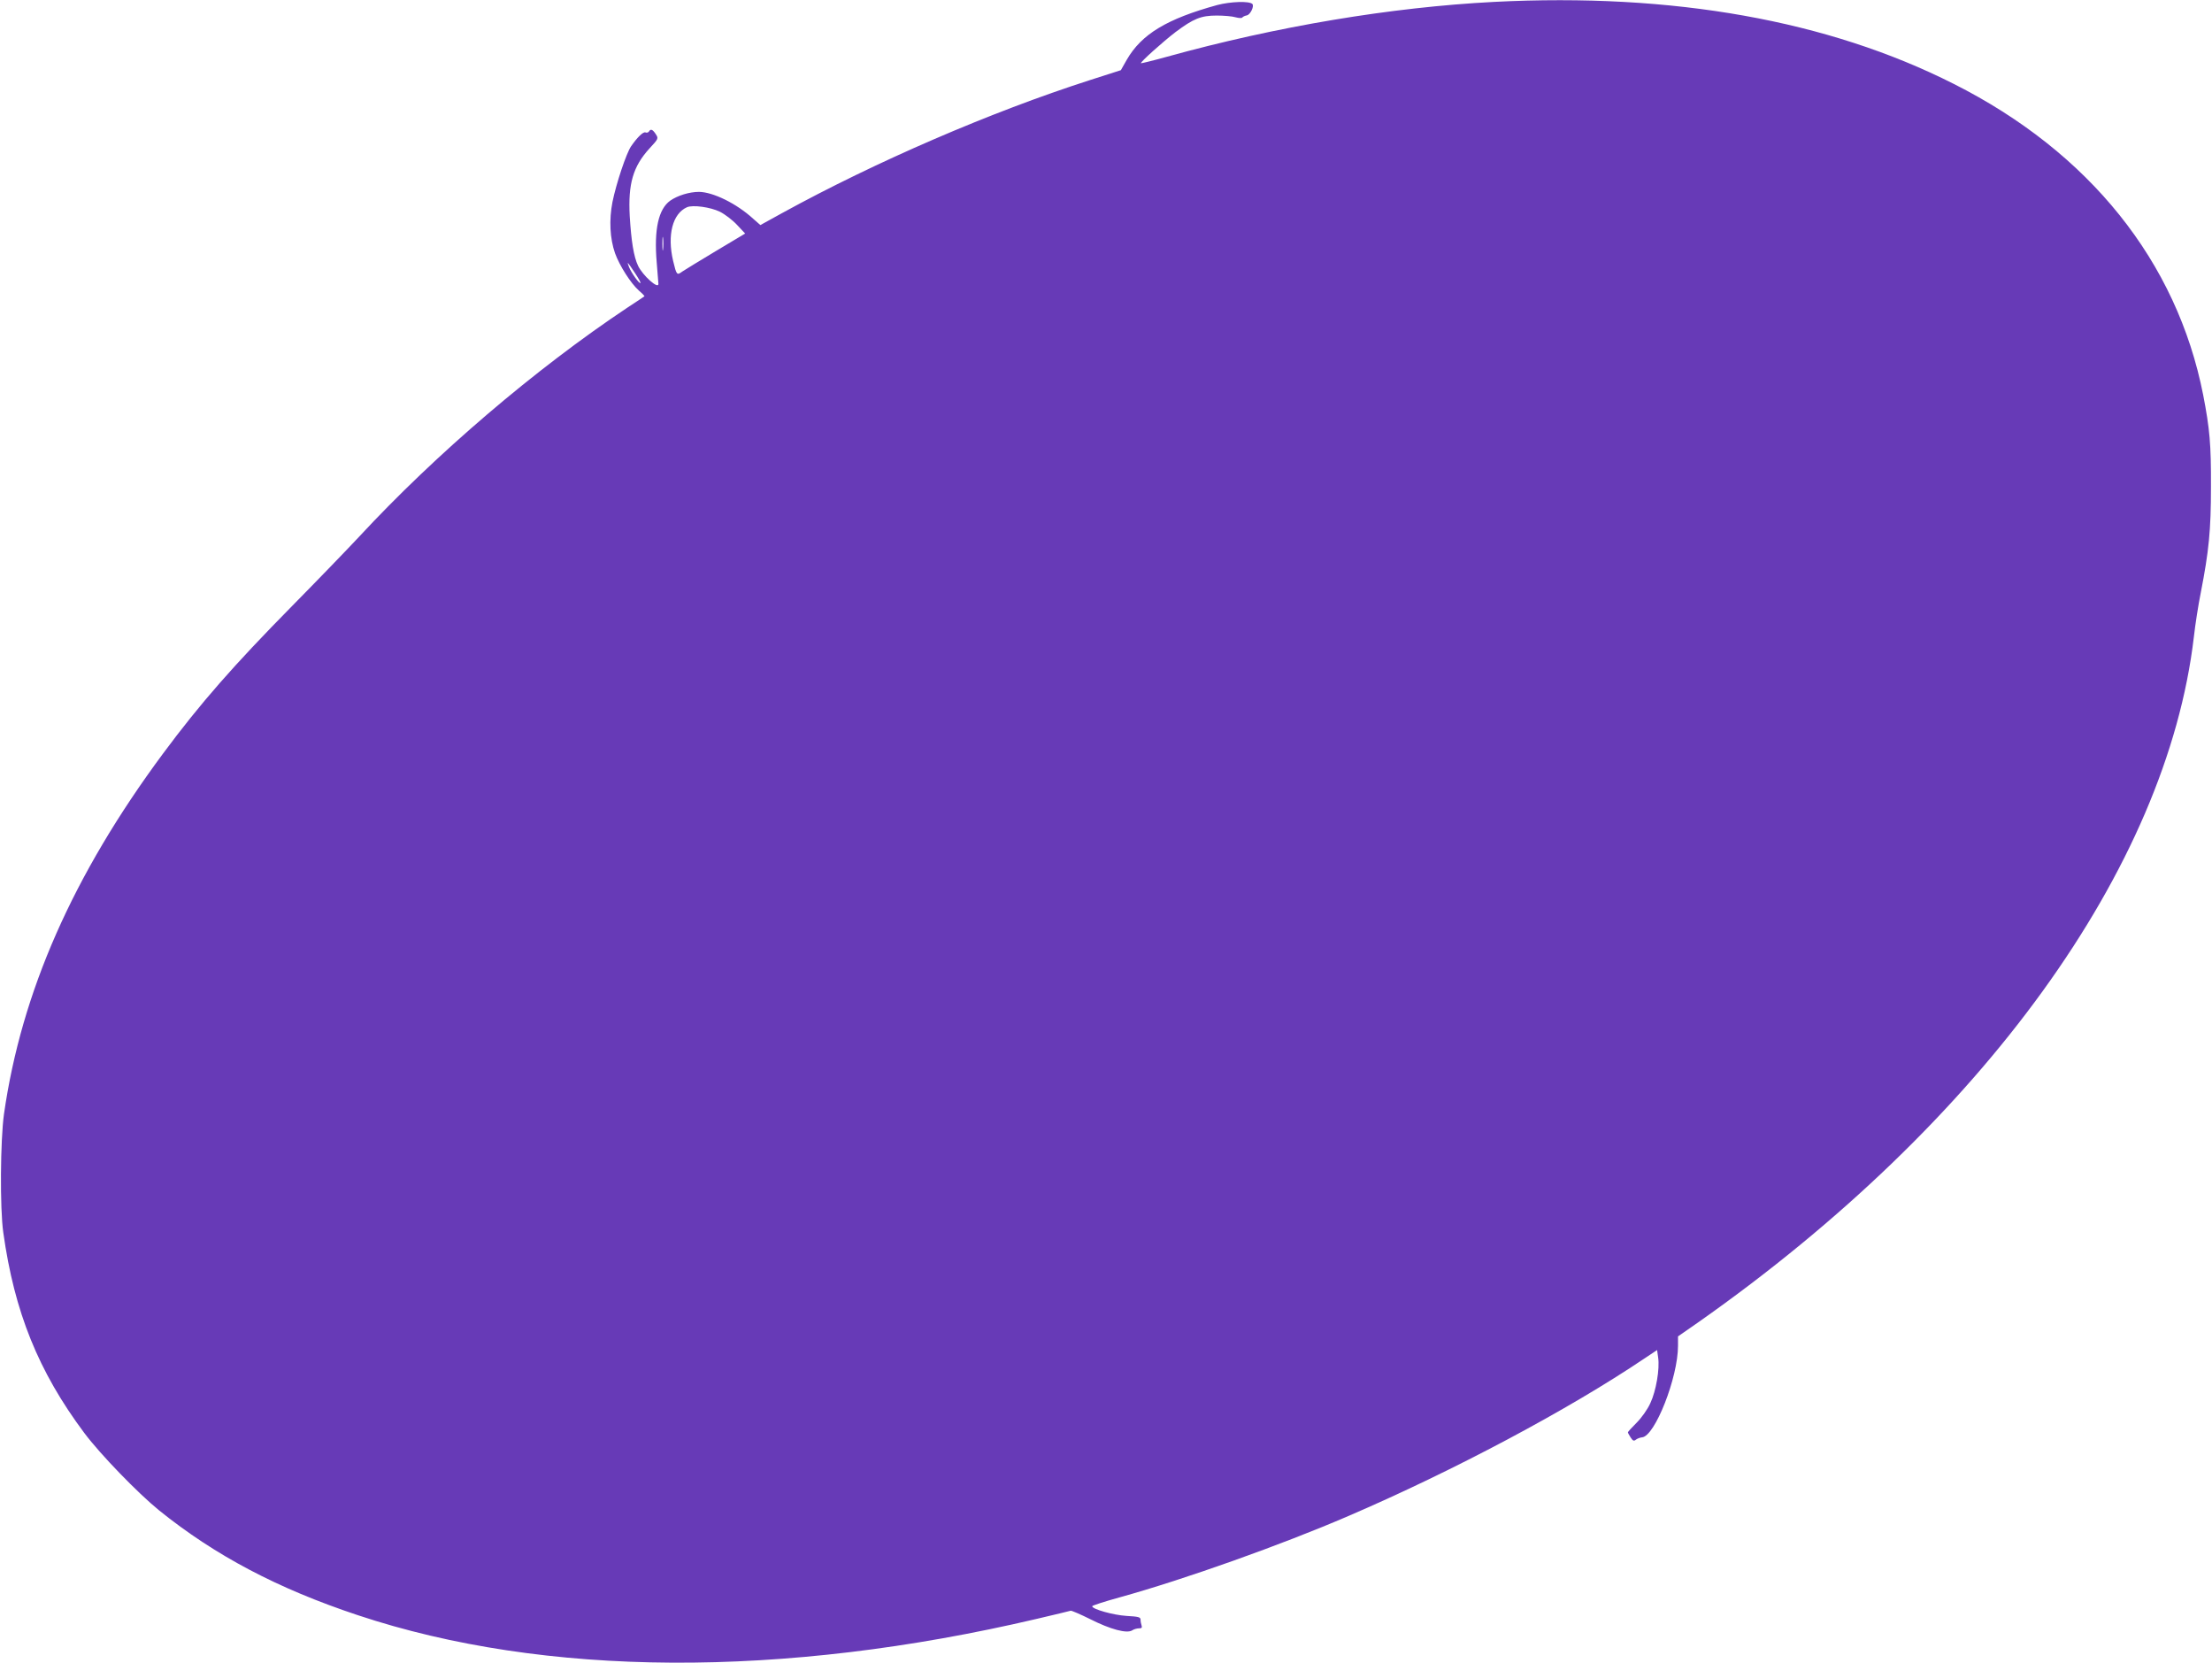 <?xml version="1.0" standalone="no"?>
<!DOCTYPE svg PUBLIC "-//W3C//DTD SVG 20010904//EN"
 "http://www.w3.org/TR/2001/REC-SVG-20010904/DTD/svg10.dtd">
<svg version="1.0" xmlns="http://www.w3.org/2000/svg"
 width="1280pt" height="962pt" viewBox="0 0 1280 962"
 preserveAspectRatio="xMidYMid meet">
<g transform="translate(0,962) scale(0.1,-0.1)"
fill="#673ab7" stroke="none">
<path d="M8645 9609 c-596 -31 -1256 -141 -1895 -318 -79 -22 -146 -38 -148
-37 -5 6 129 126 201 181 103 77 147 95 237 95 41 0 91 -4 110 -10 19 -5 36
-6 39 -1 4 5 15 10 26 12 20 4 44 53 32 66 -18 18 -126 14 -203 -6 -291 -80
-438 -168 -524 -317 l-34 -60 -181 -58 c-572 -184 -1239 -472 -1778 -768
l-127 -70 -41 36 c-97 89 -233 155 -314 156 -56 0 -124 -21 -167 -51 -68 -49
-94 -167 -78 -356 5 -65 10 -121 10 -125 1 -34 -91 48 -118 105 -25 53 -39
141 -48 287 -10 187 19 287 115 392 52 56 52 57 35 83 -18 27 -29 31 -39 14
-4 -6 -13 -8 -20 -5 -13 5 -47 -28 -83 -80 -28 -41 -86 -215 -108 -323 -20
-103 -15 -210 15 -296 26 -72 91 -174 138 -216 19 -16 34 -32 32 -33 -2 -2
-47 -32 -99 -66 -533 -355 -1109 -847 -1552 -1325 -72 -77 -246 -257 -387
-400 -340 -345 -533 -565 -748 -855 -521 -703 -819 -1379 -920 -2085 -21 -151
-24 -545 -4 -685 64 -459 203 -804 469 -1160 92 -123 310 -348 432 -447 325
-262 687 -453 1151 -607 1079 -359 2459 -366 3929 -21 102 24 190 45 196 47 5
1 57 -21 115 -50 115 -58 209 -83 240 -64 10 7 28 12 40 12 15 0 19 4 15 16
-3 9 -6 24 -6 34 0 15 -12 18 -82 22 -77 5 -198 39 -198 56 0 4 71 27 158 51
376 104 940 305 1325 471 609 262 1270 613 1714 912 l72 48 6 -43 c10 -66 -12
-194 -45 -264 -16 -36 -51 -85 -79 -113 -28 -28 -51 -53 -51 -56 0 -3 7 -16
16 -30 13 -20 19 -22 31 -12 8 6 24 12 35 13 74 6 208 345 208 530 l0 54 118
82 c1646 1157 2710 2628 2867 3964 8 72 26 187 40 256 47 241 59 360 59 614 1
244 -7 334 -45 530 -152 772 -658 1404 -1444 1800 -726 367 -1624 527 -2660
474z m-4479 -1214 c28 -14 73 -48 99 -76 l47 -50 -169 -101 c-92 -55 -180
-109 -195 -119 -31 -23 -33 -21 -53 62 -35 150 -3 273 80 310 33 15 136 1 191
-26z m-329 -217 c-2 -18 -4 -4 -4 32 0 36 2 50 4 33 2 -18 2 -48 0 -65z m-163
-137 c20 -30 35 -56 32 -58 -6 -7 -53 59 -66 92 -14 36 -11 34 34 -34z"/>
</g>
</svg>
